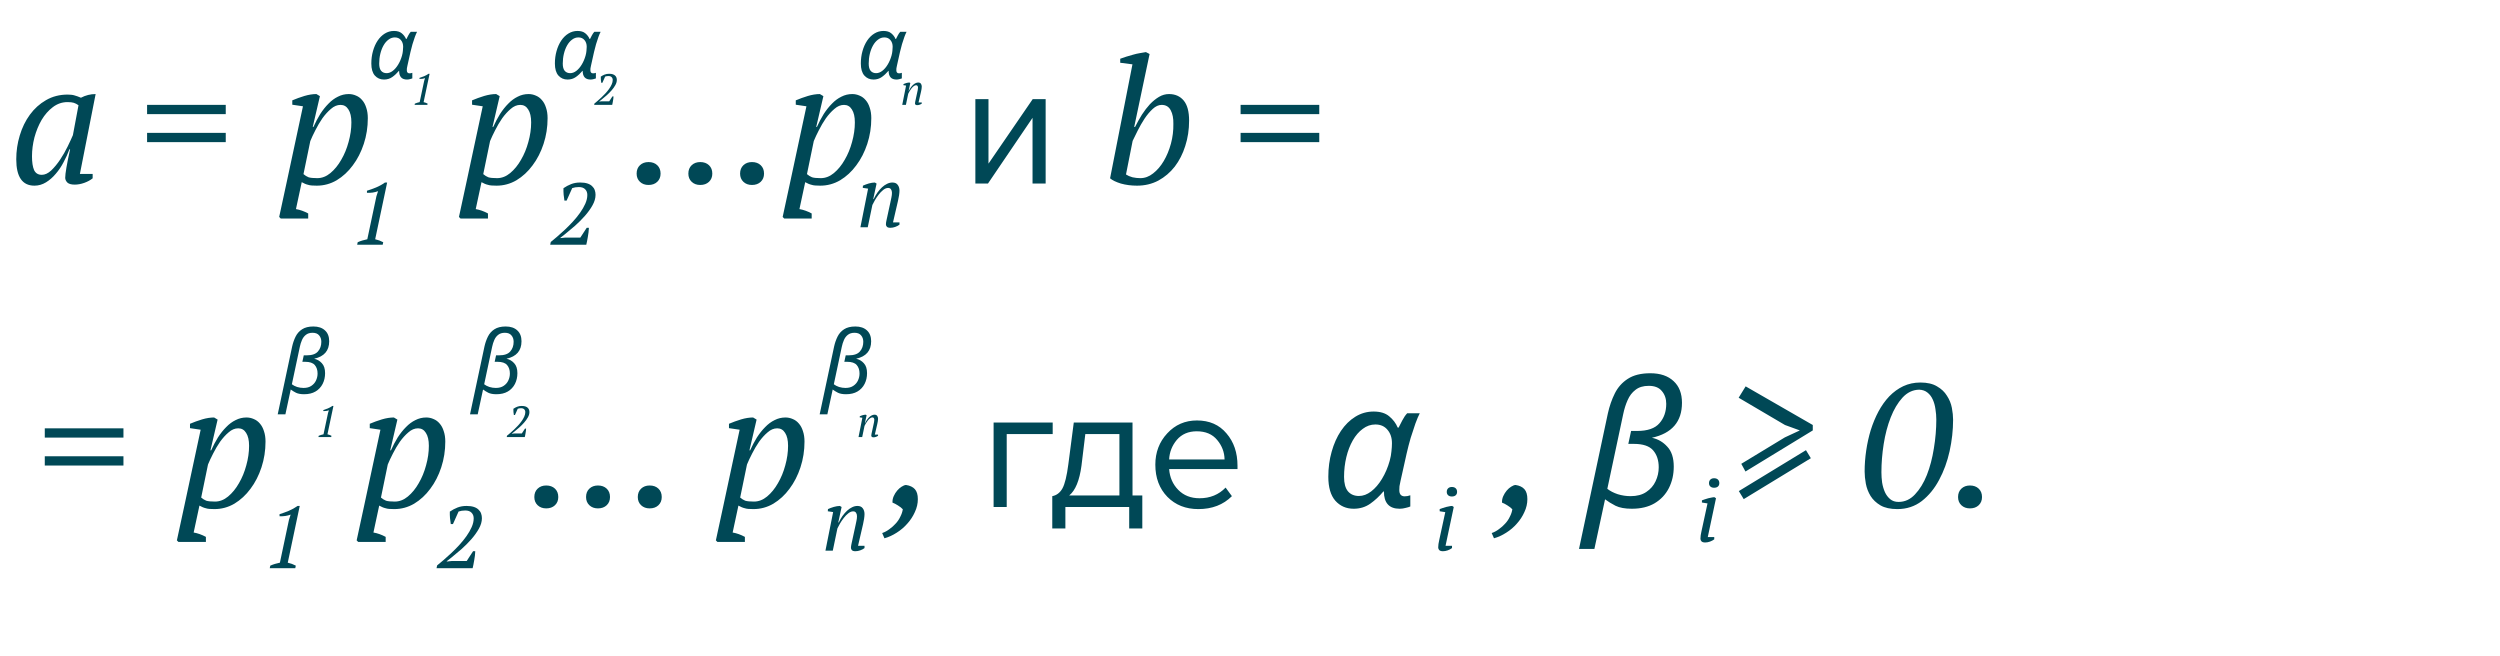 <?xml version="1.0" encoding="UTF-8"?> <svg xmlns="http://www.w3.org/2000/svg" width="286" height="75" viewBox="0 0 286 75" fill="none"> <path d="M43.78 28H40.86L40.92 27.71C41.1 27.63 41.28 27.563 41.46 27.51C41.647 27.457 41.833 27.41 42.02 27.37L43.06 22.46L43.25 21.87C43.057 21.943 42.85 21.997 42.63 22.03C42.41 22.057 42.193 22.067 41.98 22.06V21.82C42.307 21.72 42.65 21.597 43.01 21.45C43.37 21.303 43.713 21.113 44.04 20.88H44.29L42.92 27.37C43.247 27.443 43.553 27.557 43.84 27.71L43.78 28Z" fill="#004856"></path> <path d="M64.82 22.95H64.57C64.537 22.757 64.507 22.53 64.48 22.27C64.46 22.01 64.453 21.763 64.46 21.53C64.74 21.337 65.033 21.18 65.34 21.06C65.647 20.94 65.99 20.88 66.37 20.88C66.703 20.88 66.98 20.917 67.2 20.99C67.427 21.063 67.607 21.167 67.74 21.3C67.88 21.427 67.98 21.577 68.04 21.75C68.1 21.917 68.13 22.097 68.13 22.29C68.13 22.677 68.013 23.077 67.78 23.49C67.553 23.897 67.263 24.3 66.91 24.7C66.563 25.093 66.183 25.473 65.77 25.84C65.357 26.2 64.97 26.523 64.61 26.81L64.11 27.2V27.24L64.67 27.18H66.39L67.12 26.06H67.37C67.363 26.22 67.35 26.39 67.33 26.57C67.31 26.743 67.283 26.917 67.25 27.09C67.223 27.263 67.193 27.43 67.16 27.59C67.127 27.743 67.097 27.88 67.07 28H62.94L63.01 27.68C63.21 27.52 63.45 27.32 63.73 27.08C64.01 26.84 64.303 26.577 64.61 26.29C64.923 25.997 65.233 25.683 65.54 25.35C65.847 25.017 66.12 24.68 66.36 24.34C66.607 23.993 66.807 23.647 66.96 23.3C67.113 22.953 67.19 22.62 67.19 22.3C67.19 22.033 67.107 21.817 66.94 21.65C66.78 21.483 66.54 21.4 66.22 21.4C65.94 21.4 65.687 21.44 65.46 21.52L64.82 22.95Z" fill="#004856"></path> <path d="M43.93 9.1C43.503 9.1 43.153 8.947 42.88 8.64C42.613 8.333 42.48 7.877 42.48 7.27C42.48 6.763 42.543 6.287 42.67 5.84C42.797 5.387 42.973 4.99 43.2 4.65C43.433 4.303 43.707 4.033 44.02 3.84C44.34 3.64 44.69 3.54 45.07 3.54C45.45 3.54 45.747 3.63 45.96 3.81C46.18 3.99 46.343 4.207 46.45 4.46H46.5C46.553 4.347 46.623 4.21 46.71 4.05C46.797 3.883 46.89 3.747 46.99 3.64H47.71C47.637 3.78 47.553 3.977 47.46 4.23C47.373 4.477 47.283 4.75 47.19 5.05C47.103 5.35 47.027 5.647 46.96 5.94L46.61 7.51C46.583 7.617 46.563 7.717 46.55 7.81C46.543 7.897 46.54 7.97 46.54 8.03C46.54 8.27 46.643 8.39 46.85 8.39C46.957 8.39 47.063 8.37 47.17 8.33V8.97C47.117 8.997 47.03 9.023 46.91 9.05C46.79 9.083 46.673 9.1 46.56 9.1C45.96 9.1 45.66 8.77 45.66 8.11H45.63C45.403 8.383 45.153 8.617 44.88 8.81C44.607 9.003 44.29 9.1 43.93 9.1ZM44.23 8.37C44.47 8.37 44.703 8.283 44.93 8.11C45.163 7.93 45.37 7.69 45.55 7.39C45.737 7.083 45.883 6.74 45.99 6.36C46.043 6.167 46.077 5.987 46.09 5.82C46.11 5.647 46.12 5.49 46.12 5.35C46.12 5.037 46.033 4.78 45.86 4.58C45.693 4.38 45.463 4.28 45.17 4.28C44.91 4.28 44.67 4.363 44.45 4.53C44.23 4.69 44.04 4.91 43.88 5.19C43.72 5.47 43.597 5.79 43.51 6.15C43.423 6.51 43.38 6.887 43.38 7.28C43.38 7.647 43.453 7.92 43.6 8.1C43.753 8.28 43.963 8.37 44.23 8.37Z" fill="#004856"></path> <path d="M64.93 9.1C64.503 9.1 64.153 8.947 63.88 8.64C63.613 8.333 63.48 7.877 63.48 7.27C63.48 6.763 63.543 6.287 63.67 5.84C63.797 5.387 63.973 4.99 64.2 4.65C64.433 4.303 64.707 4.033 65.02 3.84C65.34 3.64 65.69 3.54 66.07 3.54C66.45 3.54 66.747 3.63 66.96 3.81C67.18 3.99 67.343 4.207 67.45 4.46H67.5C67.553 4.347 67.623 4.21 67.71 4.05C67.797 3.883 67.89 3.747 67.99 3.64H68.71C68.637 3.78 68.553 3.977 68.46 4.23C68.373 4.477 68.283 4.75 68.19 5.05C68.103 5.35 68.027 5.647 67.96 5.94L67.61 7.51C67.583 7.617 67.563 7.717 67.55 7.81C67.543 7.897 67.54 7.97 67.54 8.03C67.54 8.27 67.643 8.39 67.85 8.39C67.957 8.39 68.063 8.37 68.17 8.33V8.97C68.117 8.997 68.03 9.023 67.91 9.05C67.79 9.083 67.673 9.1 67.56 9.1C66.96 9.1 66.66 8.77 66.66 8.11H66.63C66.403 8.383 66.153 8.617 65.88 8.81C65.607 9.003 65.29 9.1 64.93 9.1ZM65.23 8.37C65.47 8.37 65.703 8.283 65.93 8.11C66.163 7.93 66.37 7.69 66.55 7.39C66.737 7.083 66.883 6.74 66.99 6.36C67.043 6.167 67.077 5.987 67.09 5.82C67.11 5.647 67.12 5.49 67.12 5.35C67.12 5.037 67.033 4.78 66.86 4.58C66.693 4.38 66.463 4.28 66.17 4.28C65.91 4.28 65.67 4.363 65.45 4.53C65.23 4.69 65.04 4.91 64.88 5.19C64.72 5.47 64.597 5.79 64.51 6.15C64.423 6.51 64.38 6.887 64.38 7.28C64.38 7.647 64.453 7.92 64.6 8.1C64.753 8.28 64.963 8.37 65.23 8.37Z" fill="#004856"></path> <path d="M99.93 9.1C99.503 9.1 99.153 8.947 98.88 8.64C98.613 8.333 98.48 7.877 98.48 7.27C98.48 6.763 98.543 6.287 98.67 5.84C98.797 5.387 98.973 4.99 99.2 4.65C99.433 4.303 99.707 4.033 100.02 3.84C100.34 3.64 100.69 3.54 101.07 3.54C101.45 3.54 101.747 3.63 101.96 3.81C102.18 3.99 102.343 4.207 102.45 4.46H102.5C102.553 4.347 102.623 4.21 102.71 4.05C102.797 3.883 102.89 3.747 102.99 3.64H103.71C103.637 3.78 103.553 3.977 103.46 4.23C103.373 4.477 103.283 4.75 103.19 5.05C103.103 5.35 103.027 5.647 102.96 5.94L102.61 7.51C102.583 7.617 102.563 7.717 102.55 7.81C102.543 7.897 102.54 7.97 102.54 8.03C102.54 8.27 102.643 8.39 102.85 8.39C102.957 8.39 103.063 8.37 103.17 8.33V8.97C103.117 8.997 103.03 9.023 102.91 9.05C102.79 9.083 102.673 9.1 102.56 9.1C101.96 9.1 101.66 8.77 101.66 8.11H101.63C101.403 8.383 101.153 8.617 100.88 8.81C100.607 9.003 100.29 9.1 99.93 9.1ZM100.23 8.37C100.47 8.37 100.703 8.283 100.93 8.11C101.163 7.93 101.37 7.69 101.55 7.39C101.737 7.083 101.883 6.74 101.99 6.36C102.043 6.167 102.077 5.987 102.09 5.82C102.11 5.647 102.12 5.49 102.12 5.35C102.12 5.037 102.033 4.78 101.86 4.58C101.693 4.38 101.463 4.28 101.17 4.28C100.91 4.28 100.67 4.363 100.45 4.53C100.23 4.69 100.04 4.91 99.88 5.19C99.72 5.47 99.597 5.79 99.51 6.15C99.423 6.51 99.38 6.887 99.38 7.28C99.38 7.647 99.453 7.92 99.6 8.1C99.753 8.28 99.963 8.37 100.23 8.37Z" fill="#004856"></path> <path d="M101.86 23.15C101.907 22.943 101.947 22.753 101.98 22.58C102.02 22.4 102.04 22.223 102.04 22.05C102.04 21.897 102.003 21.767 101.93 21.66C101.863 21.553 101.753 21.5 101.6 21.5C101.42 21.5 101.237 21.573 101.05 21.72C100.863 21.867 100.69 22.043 100.53 22.25C100.37 22.457 100.223 22.673 100.09 22.9C99.963 23.12 99.867 23.303 99.8 23.45L99.27 26H98.43L99.31 21.58L98.7 21.49L98.72 21.24C98.813 21.193 98.917 21.15 99.03 21.11C99.15 21.063 99.27 21.023 99.39 20.99C99.517 20.957 99.637 20.93 99.75 20.91C99.87 20.89 99.98 20.88 100.08 20.88L100.28 21L99.9 22.77H99.95C100.077 22.503 100.22 22.257 100.38 22.03C100.547 21.797 100.72 21.597 100.9 21.43C101.087 21.257 101.28 21.123 101.48 21.03C101.68 20.93 101.883 20.88 102.09 20.88C102.37 20.88 102.573 20.97 102.7 21.15C102.833 21.323 102.9 21.543 102.9 21.81C102.9 21.957 102.883 22.14 102.85 22.36C102.817 22.58 102.777 22.787 102.73 22.98L102.16 25.44H102.9V25.7C102.767 25.807 102.603 25.893 102.41 25.96C102.223 26.027 102.04 26.06 101.86 26.06C101.667 26.06 101.533 26.02 101.46 25.94C101.387 25.86 101.35 25.773 101.35 25.68C101.35 25.553 101.367 25.417 101.4 25.27C101.433 25.117 101.467 24.963 101.5 24.81L101.86 23.15Z" fill="#004856"></path> <path d="M48.89 12H47.43L47.46 11.855C47.55 11.815 47.64 11.782 47.73 11.755C47.823 11.728 47.917 11.705 48.01 11.685L48.53 9.23L48.625 8.935C48.528 8.972 48.425 8.998 48.315 9.015C48.205 9.028 48.097 9.033 47.99 9.03V8.91C48.153 8.86 48.325 8.798 48.505 8.725C48.685 8.652 48.857 8.557 49.02 8.44H49.145L48.46 11.685C48.623 11.722 48.777 11.778 48.92 11.855L48.89 12Z" fill="#004856"></path> <path d="M68.91 9.475H68.785C68.768 9.378 68.753 9.265 68.74 9.135C68.73 9.005 68.727 8.882 68.73 8.765C68.87 8.668 69.017 8.59 69.17 8.53C69.323 8.47 69.495 8.44 69.685 8.44C69.852 8.44 69.99 8.458 70.1 8.495C70.213 8.532 70.303 8.583 70.37 8.65C70.44 8.713 70.49 8.788 70.52 8.875C70.55 8.958 70.565 9.048 70.565 9.145C70.565 9.338 70.507 9.538 70.39 9.745C70.277 9.948 70.132 10.15 69.955 10.35C69.782 10.547 69.592 10.737 69.385 10.92C69.178 11.1 68.985 11.262 68.805 11.405L68.555 11.6V11.62L68.835 11.59H69.695L70.06 11.03H70.185C70.182 11.11 70.175 11.195 70.165 11.285C70.155 11.372 70.142 11.458 70.125 11.545C70.112 11.632 70.097 11.715 70.08 11.795C70.063 11.872 70.048 11.94 70.035 12H67.97L68.005 11.84C68.105 11.76 68.225 11.66 68.365 11.54C68.505 11.42 68.652 11.288 68.805 11.145C68.962 10.998 69.117 10.842 69.27 10.675C69.423 10.508 69.56 10.34 69.68 10.17C69.803 9.997 69.903 9.823 69.98 9.65C70.057 9.477 70.095 9.31 70.095 9.15C70.095 9.017 70.053 8.908 69.97 8.825C69.89 8.742 69.77 8.7 69.61 8.7C69.47 8.7 69.343 8.72 69.23 8.76L68.91 9.475Z" fill="#004856"></path> <path d="M104.93 10.575C104.953 10.472 104.973 10.377 104.99 10.29C105.01 10.2 105.02 10.112 105.02 10.025C105.02 9.948 105.002 9.883 104.965 9.83C104.932 9.777 104.877 9.75 104.8 9.75C104.71 9.75 104.618 9.787 104.525 9.86C104.432 9.933 104.345 10.022 104.265 10.125C104.185 10.228 104.112 10.337 104.045 10.45C103.982 10.56 103.933 10.652 103.9 10.725L103.635 12H103.215L103.655 9.79L103.35 9.745L103.36 9.62C103.407 9.597 103.458 9.575 103.515 9.555C103.575 9.532 103.635 9.512 103.695 9.495C103.758 9.478 103.818 9.465 103.875 9.455C103.935 9.445 103.99 9.44 104.04 9.44L104.14 9.5L103.95 10.385H103.975C104.038 10.252 104.11 10.128 104.19 10.015C104.273 9.898 104.36 9.798 104.45 9.715C104.543 9.628 104.64 9.562 104.74 9.515C104.84 9.465 104.942 9.44 105.045 9.44C105.185 9.44 105.287 9.485 105.35 9.575C105.417 9.662 105.45 9.772 105.45 9.905C105.45 9.978 105.442 10.07 105.425 10.18C105.408 10.29 105.388 10.393 105.365 10.49L105.08 11.72H105.45V11.85C105.383 11.903 105.302 11.947 105.205 11.98C105.112 12.013 105.02 12.03 104.93 12.03C104.833 12.03 104.767 12.01 104.73 11.97C104.693 11.93 104.675 11.887 104.675 11.84C104.675 11.777 104.683 11.708 104.7 11.635C104.717 11.558 104.733 11.482 104.75 11.405L104.93 10.575Z" fill="#004856"></path> <path d="M4.78 20C5.14 20 5.5 19.833 5.86 19.5C6.22 19.153 6.56 18.74 6.88 18.26C7.2 17.78 7.487 17.28 7.74 16.76C7.993 16.24 8.193 15.807 8.34 15.46L8.98 12.04C8.793 11.907 8.613 11.813 8.44 11.76C8.267 11.707 8.027 11.68 7.72 11.68C7.107 11.68 6.547 11.873 6.04 12.26C5.547 12.633 5.12 13.12 4.76 13.72C4.413 14.32 4.14 14.987 3.94 15.72C3.753 16.453 3.66 17.173 3.66 17.88C3.66 18.56 3.74 19.087 3.9 19.46C4.073 19.82 4.367 20 4.78 20ZM7.94 17.08C7.767 17.56 7.547 18.047 7.28 18.54C7.027 19.033 6.727 19.48 6.38 19.88C6.047 20.28 5.673 20.607 5.26 20.86C4.847 21.113 4.407 21.24 3.94 21.24C2.553 21.24 1.86 20.233 1.86 18.22C1.86 17.287 1.993 16.38 2.26 15.5C2.527 14.607 2.913 13.813 3.42 13.12C3.927 12.427 4.54 11.873 5.26 11.46C5.993 11.033 6.82 10.82 7.74 10.82C8.073 10.82 8.34 10.853 8.54 10.92C8.74 10.973 8.98 11.06 9.26 11.18C9.793 10.9 10.353 10.76 10.94 10.76L9.14 19.9H10.6V20.4C10.333 20.613 10.013 20.787 9.64 20.92C9.267 21.053 8.9 21.12 8.54 21.12C8.153 21.12 7.873 21.04 7.7 20.88C7.54 20.707 7.46 20.527 7.46 20.34C7.46 20.1 7.507 19.707 7.6 19.16C7.693 18.613 7.833 17.92 8.02 17.08H7.94ZM16.826 12H25.826V13.06H16.826V12ZM16.826 15.2H25.826V16.26H16.826V15.2ZM33.858 23.92C34.325 24 34.791 24.167 35.258 24.42V25H32.118L31.938 24.82L32.798 20.84L34.658 12.16L33.438 11.98V11.48C33.878 11.293 34.338 11.127 34.818 10.98C35.311 10.833 35.771 10.76 36.198 10.76L36.598 11L35.778 14.52H35.858C36.098 13.987 36.358 13.493 36.638 13.04C36.931 12.587 37.245 12.193 37.578 11.86C37.911 11.513 38.271 11.247 38.658 11.06C39.045 10.86 39.458 10.76 39.898 10.76C40.191 10.76 40.471 10.82 40.738 10.94C41.005 11.047 41.238 11.22 41.438 11.46C41.638 11.687 41.791 11.973 41.898 12.32C42.018 12.667 42.078 13.067 42.078 13.52C42.078 14.547 41.925 15.527 41.618 16.46C41.311 17.393 40.891 18.213 40.358 18.92C39.838 19.627 39.225 20.193 38.518 20.62C37.811 21.033 37.051 21.24 36.238 21.24C36.011 21.24 35.818 21.233 35.658 21.22C35.498 21.207 35.358 21.18 35.238 21.14C35.118 21.113 34.998 21.073 34.878 21.02C34.771 20.967 34.651 20.907 34.518 20.84L33.858 23.92ZM38.958 12C38.571 12 38.205 12.153 37.858 12.46C37.511 12.753 37.185 13.113 36.878 13.54C36.585 13.967 36.318 14.42 36.078 14.9C35.838 15.367 35.645 15.78 35.498 16.14L34.718 19.92C34.905 20.08 35.098 20.2 35.298 20.28C35.511 20.347 35.845 20.38 36.298 20.38C36.831 20.38 37.331 20.187 37.798 19.8C38.278 19.4 38.691 18.893 39.038 18.28C39.398 17.667 39.678 16.987 39.878 16.24C40.091 15.48 40.198 14.733 40.198 14C40.198 13.36 40.085 12.867 39.858 12.52C39.645 12.173 39.345 12 38.958 12ZM54.424 23.92C54.891 24 55.358 24.167 55.824 24.42V25H52.684L52.504 24.82L53.364 20.84L55.224 12.16L54.004 11.98V11.48C54.444 11.293 54.904 11.127 55.384 10.98C55.878 10.833 56.338 10.76 56.764 10.76L57.164 11L56.344 14.52H56.424C56.664 13.987 56.924 13.493 57.204 13.04C57.498 12.587 57.811 12.193 58.144 11.86C58.478 11.513 58.838 11.247 59.224 11.06C59.611 10.86 60.024 10.76 60.464 10.76C60.758 10.76 61.038 10.82 61.304 10.94C61.571 11.047 61.804 11.22 62.004 11.46C62.204 11.687 62.358 11.973 62.464 12.32C62.584 12.667 62.644 13.067 62.644 13.52C62.644 14.547 62.491 15.527 62.184 16.46C61.878 17.393 61.458 18.213 60.924 18.92C60.404 19.627 59.791 20.193 59.084 20.62C58.378 21.033 57.618 21.24 56.804 21.24C56.578 21.24 56.384 21.233 56.224 21.22C56.064 21.207 55.924 21.18 55.804 21.14C55.684 21.113 55.564 21.073 55.444 21.02C55.338 20.967 55.218 20.907 55.084 20.84L54.424 23.92ZM59.524 12C59.138 12 58.771 12.153 58.424 12.46C58.078 12.753 57.751 13.113 57.444 13.54C57.151 13.967 56.884 14.42 56.644 14.9C56.404 15.367 56.211 15.78 56.064 16.14L55.284 19.92C55.471 20.08 55.664 20.2 55.864 20.28C56.078 20.347 56.411 20.38 56.864 20.38C57.398 20.38 57.898 20.187 58.364 19.8C58.844 19.4 59.258 18.893 59.604 18.28C59.964 17.667 60.244 16.987 60.444 16.24C60.658 15.48 60.764 14.733 60.764 14C60.764 13.36 60.651 12.867 60.424 12.52C60.211 12.173 59.911 12 59.524 12ZM72.83 19.86C72.83 19.46 72.957 19.14 73.21 18.9C73.463 18.66 73.79 18.54 74.19 18.54C74.603 18.54 74.937 18.66 75.19 18.9C75.443 19.14 75.57 19.46 75.57 19.86C75.57 20.247 75.443 20.56 75.19 20.8C74.937 21.04 74.603 21.16 74.19 21.16C73.79 21.16 73.463 21.04 73.21 20.8C72.957 20.56 72.83 20.247 72.83 19.86ZM78.748 19.86C78.748 19.46 78.875 19.14 79.128 18.9C79.381 18.66 79.708 18.54 80.108 18.54C80.521 18.54 80.855 18.66 81.108 18.9C81.361 19.14 81.488 19.46 81.488 19.86C81.488 20.247 81.361 20.56 81.108 20.8C80.855 21.04 80.521 21.16 80.108 21.16C79.708 21.16 79.381 21.04 79.128 20.8C78.875 20.56 78.748 20.247 78.748 19.86ZM84.666 19.86C84.666 19.46 84.793 19.14 85.046 18.9C85.299 18.66 85.626 18.54 86.026 18.54C86.439 18.54 86.773 18.66 87.026 18.9C87.279 19.14 87.406 19.46 87.406 19.86C87.406 20.247 87.279 20.56 87.026 20.8C86.773 21.04 86.439 21.16 86.026 21.16C85.626 21.16 85.299 21.04 85.046 20.8C84.793 20.56 84.666 20.247 84.666 19.86ZM91.456 23.92C91.922 24 92.389 24.167 92.856 24.42V25H89.716L89.536 24.82L90.396 20.84L92.256 12.16L91.036 11.98V11.48C91.476 11.293 91.936 11.127 92.416 10.98C92.909 10.833 93.369 10.76 93.796 10.76L94.196 11L93.376 14.52H93.456C93.696 13.987 93.956 13.493 94.236 13.04C94.529 12.587 94.842 12.193 95.176 11.86C95.509 11.513 95.869 11.247 96.256 11.06C96.642 10.86 97.056 10.76 97.496 10.76C97.789 10.76 98.069 10.82 98.336 10.94C98.602 11.047 98.836 11.22 99.036 11.46C99.236 11.687 99.389 11.973 99.496 12.32C99.616 12.667 99.676 13.067 99.676 13.52C99.676 14.547 99.522 15.527 99.216 16.46C98.909 17.393 98.489 18.213 97.956 18.92C97.436 19.627 96.822 20.193 96.116 20.62C95.409 21.033 94.649 21.24 93.836 21.24C93.609 21.24 93.416 21.233 93.256 21.22C93.096 21.207 92.956 21.18 92.836 21.14C92.716 21.113 92.596 21.073 92.476 21.02C92.369 20.967 92.249 20.907 92.116 20.84L91.456 23.92ZM96.556 12C96.169 12 95.802 12.153 95.456 12.46C95.109 12.753 94.782 13.113 94.476 13.54C94.182 13.967 93.916 14.42 93.676 14.9C93.436 15.367 93.242 15.78 93.096 16.14L92.316 19.92C92.502 20.08 92.696 20.2 92.896 20.28C93.109 20.347 93.442 20.38 93.896 20.38C94.429 20.38 94.929 20.187 95.396 19.8C95.876 19.4 96.289 18.893 96.636 18.28C96.996 17.667 97.276 16.987 97.476 16.24C97.689 15.48 97.796 14.733 97.796 14C97.796 13.36 97.682 12.867 97.456 12.52C97.242 12.173 96.942 12 96.556 12ZM113.022 21H111.582V11.34H113.082V18.72L118.142 11.34H119.622V21H118.122V13.48L113.022 21ZM129.553 7.36L128.153 7.18V6.72C128.367 6.64 128.6 6.56 128.853 6.48C129.107 6.4 129.36 6.327 129.613 6.26C129.88 6.18 130.14 6.12 130.393 6.08C130.647 6.027 130.88 5.987 131.093 5.96L131.513 6.18L129.753 14.52H129.853C130.093 14.04 130.353 13.573 130.633 13.12C130.927 12.667 131.233 12.267 131.553 11.92C131.887 11.573 132.233 11.293 132.593 11.08C132.953 10.867 133.333 10.76 133.733 10.76C134.44 10.76 135 11.007 135.413 11.5C135.827 11.993 136.033 12.76 136.033 13.8C136.033 14.827 135.887 15.793 135.593 16.7C135.313 17.593 134.913 18.38 134.393 19.06C133.873 19.727 133.247 20.26 132.513 20.66C131.78 21.047 130.967 21.24 130.073 21.24C129.42 21.24 128.807 21.16 128.233 21C127.673 20.827 127.26 20.627 126.993 20.4L129.553 7.36ZM132.893 12C132.547 12 132.207 12.153 131.873 12.46C131.54 12.767 131.227 13.14 130.933 13.58C130.653 14.007 130.393 14.46 130.153 14.94C129.927 15.407 129.733 15.8 129.573 16.12L128.813 19.96C129.013 20.093 129.26 20.2 129.553 20.28C129.86 20.347 130.16 20.38 130.453 20.38C130.973 20.38 131.46 20.2 131.913 19.84C132.38 19.48 132.787 19.007 133.133 18.42C133.48 17.833 133.753 17.173 133.953 16.44C134.153 15.693 134.247 14.94 134.233 14.18C134.247 13.54 134.147 13.02 133.933 12.62C133.72 12.207 133.373 12 132.893 12ZM141.924 12H150.924V13.06H141.924V12ZM141.924 15.2H150.924V16.26H141.924V15.2Z" fill="#004856"></path> <path d="M164.7 58.49V58.24C164.8 58.2 164.913 58.16 165.04 58.12C165.167 58.073 165.297 58.033 165.43 58C165.563 57.967 165.69 57.94 165.81 57.92C165.93 57.893 166.037 57.88 166.13 57.88L166.31 58L165.37 62.44H166.11V62.7C165.97 62.807 165.807 62.893 165.62 62.96C165.433 63.027 165.25 63.06 165.07 63.06C164.877 63.06 164.737 63.017 164.65 62.93C164.57 62.843 164.53 62.743 164.53 62.63C164.53 62.497 164.54 62.367 164.56 62.24C164.58 62.113 164.607 61.973 164.64 61.82L165.34 58.59L164.7 58.49ZM165.51 56.27C165.51 56.097 165.563 55.96 165.67 55.86C165.777 55.76 165.917 55.71 166.09 55.71C166.277 55.71 166.423 55.76 166.53 55.86C166.637 55.96 166.69 56.097 166.69 56.27C166.69 56.437 166.637 56.567 166.53 56.66C166.423 56.753 166.277 56.8 166.09 56.8C165.917 56.8 165.777 56.753 165.67 56.66C165.563 56.567 165.51 56.437 165.51 56.27Z" fill="#004856"></path> <path d="M194.7 57.49V57.24C194.8 57.2 194.913 57.16 195.04 57.12C195.167 57.073 195.297 57.033 195.43 57C195.563 56.967 195.69 56.94 195.81 56.92C195.93 56.893 196.037 56.88 196.13 56.88L196.31 57L195.37 61.44H196.11V61.7C195.97 61.807 195.807 61.893 195.62 61.96C195.433 62.027 195.25 62.06 195.07 62.06C194.877 62.06 194.737 62.017 194.65 61.93C194.57 61.843 194.53 61.743 194.53 61.63C194.53 61.497 194.54 61.367 194.56 61.24C194.58 61.113 194.607 60.973 194.64 60.82L195.34 57.59L194.7 57.49ZM195.51 55.27C195.51 55.097 195.563 54.96 195.67 54.86C195.777 54.76 195.917 54.71 196.09 54.71C196.277 54.71 196.423 54.76 196.53 54.86C196.637 54.96 196.69 55.097 196.69 55.27C196.69 55.437 196.637 55.567 196.53 55.66C196.423 55.753 196.277 55.8 196.09 55.8C195.917 55.8 195.777 55.753 195.67 55.66C195.563 55.567 195.51 55.437 195.51 55.27Z" fill="#004856"></path> <path d="M51.82 59.95H51.57C51.537 59.757 51.507 59.53 51.48 59.27C51.46 59.01 51.453 58.763 51.46 58.53C51.74 58.337 52.033 58.18 52.34 58.06C52.647 57.94 52.99 57.88 53.37 57.88C53.703 57.88 53.98 57.917 54.2 57.99C54.427 58.063 54.607 58.167 54.74 58.3C54.88 58.427 54.98 58.577 55.04 58.75C55.1 58.917 55.13 59.097 55.13 59.29C55.13 59.677 55.013 60.077 54.78 60.49C54.553 60.897 54.263 61.3 53.91 61.7C53.563 62.093 53.183 62.473 52.77 62.84C52.357 63.2 51.97 63.523 51.61 63.81L51.11 64.2V64.24L51.67 64.18H53.39L54.12 63.06H54.37C54.363 63.22 54.35 63.39 54.33 63.57C54.31 63.743 54.283 63.917 54.25 64.09C54.223 64.263 54.193 64.43 54.16 64.59C54.127 64.743 54.097 64.88 54.07 65H49.94L50.01 64.68C50.21 64.52 50.45 64.32 50.73 64.08C51.01 63.84 51.303 63.577 51.61 63.29C51.923 62.997 52.233 62.683 52.54 62.35C52.847 62.017 53.12 61.68 53.36 61.34C53.607 60.993 53.807 60.647 53.96 60.3C54.113 59.953 54.19 59.62 54.19 59.3C54.19 59.033 54.107 58.817 53.94 58.65C53.78 58.483 53.54 58.4 53.22 58.4C52.94 58.4 52.687 58.44 52.46 58.52L51.82 59.95Z" fill="#004856"></path> <path d="M97.86 60.15C97.907 59.943 97.947 59.753 97.98 59.58C98.02 59.4 98.04 59.223 98.04 59.05C98.04 58.897 98.003 58.767 97.93 58.66C97.863 58.553 97.753 58.5 97.6 58.5C97.42 58.5 97.237 58.573 97.05 58.72C96.863 58.867 96.69 59.043 96.53 59.25C96.37 59.457 96.223 59.673 96.09 59.9C95.963 60.12 95.867 60.303 95.8 60.45L95.27 63H94.43L95.31 58.58L94.7 58.49L94.72 58.24C94.813 58.193 94.917 58.15 95.03 58.11C95.15 58.063 95.27 58.023 95.39 57.99C95.517 57.957 95.637 57.93 95.75 57.91C95.87 57.89 95.98 57.88 96.08 57.88L96.28 58L95.9 59.77H95.95C96.077 59.503 96.22 59.257 96.38 59.03C96.547 58.797 96.72 58.597 96.9 58.43C97.087 58.257 97.28 58.123 97.48 58.03C97.68 57.93 97.883 57.88 98.09 57.88C98.37 57.88 98.573 57.97 98.7 58.15C98.833 58.323 98.9 58.543 98.9 58.81C98.9 58.957 98.883 59.14 98.85 59.36C98.817 59.58 98.777 59.787 98.73 59.98L98.16 62.44H98.9V62.7C98.767 62.807 98.603 62.893 98.41 62.96C98.223 63.027 98.04 63.06 97.86 63.06C97.667 63.06 97.533 63.02 97.46 62.94C97.387 62.86 97.35 62.773 97.35 62.68C97.35 62.553 97.367 62.417 97.4 62.27C97.433 62.117 97.467 61.963 97.5 61.81L97.86 60.15Z" fill="#004856"></path> <path d="M33.78 65H30.86L30.92 64.71C31.1 64.63 31.28 64.563 31.46 64.51C31.647 64.457 31.833 64.41 32.02 64.37L33.06 59.46L33.25 58.87C33.057 58.943 32.85 58.997 32.63 59.03C32.41 59.057 32.193 59.067 31.98 59.06V58.82C32.307 58.72 32.65 58.597 33.01 58.45C33.37 58.303 33.713 58.113 34.04 57.88H34.29L32.92 64.37C33.247 64.443 33.553 64.557 33.84 64.71L33.78 65Z" fill="#004856"></path> <path d="M37.89 50H36.43L36.46 49.855C36.55 49.815 36.64 49.782 36.73 49.755C36.823 49.728 36.917 49.705 37.01 49.685L37.53 47.23L37.625 46.935C37.528 46.972 37.425 46.998 37.315 47.015C37.205 47.028 37.097 47.033 36.99 47.03V46.91C37.153 46.86 37.325 46.798 37.505 46.725C37.685 46.652 37.857 46.557 38.02 46.44H38.145L37.46 49.685C37.623 49.722 37.777 49.778 37.92 49.855L37.89 50Z" fill="#004856"></path> <path d="M58.91 47.475H58.785C58.768 47.378 58.753 47.265 58.74 47.135C58.73 47.005 58.727 46.882 58.73 46.765C58.87 46.668 59.017 46.59 59.17 46.53C59.323 46.47 59.495 46.44 59.685 46.44C59.852 46.44 59.99 46.458 60.1 46.495C60.213 46.532 60.303 46.583 60.37 46.65C60.44 46.713 60.49 46.788 60.52 46.875C60.55 46.958 60.565 47.048 60.565 47.145C60.565 47.338 60.507 47.538 60.39 47.745C60.277 47.948 60.132 48.15 59.955 48.35C59.782 48.547 59.592 48.737 59.385 48.92C59.178 49.1 58.985 49.262 58.805 49.405L58.555 49.6V49.62L58.835 49.59H59.695L60.06 49.03H60.185C60.182 49.11 60.175 49.195 60.165 49.285C60.155 49.372 60.142 49.458 60.125 49.545C60.112 49.632 60.097 49.715 60.08 49.795C60.063 49.872 60.048 49.94 60.035 50H57.97L58.005 49.84C58.105 49.76 58.225 49.66 58.365 49.54C58.505 49.42 58.652 49.288 58.805 49.145C58.962 48.998 59.117 48.842 59.27 48.675C59.423 48.508 59.56 48.34 59.68 48.17C59.803 47.997 59.903 47.823 59.98 47.65C60.057 47.477 60.095 47.31 60.095 47.15C60.095 47.017 60.053 46.908 59.97 46.825C59.89 46.742 59.77 46.7 59.61 46.7C59.47 46.7 59.343 46.72 59.23 46.76L58.91 47.475Z" fill="#004856"></path> <path d="M33.42 39.65C33.513 39.23 33.647 38.847 33.82 38.5C33.993 38.153 34.24 37.877 34.56 37.67C34.887 37.457 35.317 37.35 35.85 37.35C36.417 37.35 36.86 37.5 37.18 37.8C37.5 38.093 37.66 38.507 37.66 39.04C37.66 40.12 37.087 40.787 35.94 41.04C36.287 41.113 36.58 41.283 36.82 41.55C37.067 41.81 37.19 42.19 37.19 42.69C37.19 43.143 37.097 43.553 36.91 43.92C36.723 44.287 36.45 44.577 36.09 44.79C35.737 44.997 35.303 45.1 34.79 45.1C34.403 45.1 34.093 45.043 33.86 44.93C33.627 44.81 33.427 44.687 33.26 44.56L32.65 47.4H31.77L33.42 39.65ZM34.72 44.38C35.087 44.38 35.387 44.3 35.62 44.14C35.86 43.98 36.037 43.777 36.15 43.53C36.27 43.277 36.33 43.01 36.33 42.73C36.33 42.33 36.223 42.007 36.01 41.76C35.797 41.513 35.43 41.39 34.91 41.39H34.59L34.75 40.65H35.1C35.693 40.65 36.117 40.503 36.37 40.21C36.63 39.917 36.76 39.547 36.76 39.1C36.76 38.807 36.677 38.563 36.51 38.37C36.35 38.17 36.1 38.07 35.76 38.07C35.447 38.07 35.193 38.147 35 38.3C34.807 38.447 34.657 38.643 34.55 38.89C34.443 39.13 34.36 39.393 34.3 39.68L33.39 43.96C33.55 44.087 33.75 44.19 33.99 44.27C34.23 44.343 34.473 44.38 34.72 44.38Z" fill="#004856"></path> <path d="M154.86 58.2C154.007 58.2 153.307 57.893 152.76 57.28C152.227 56.667 151.96 55.753 151.96 54.54C151.96 53.527 152.087 52.573 152.34 51.68C152.593 50.773 152.947 49.98 153.4 49.3C153.867 48.607 154.413 48.067 155.04 47.68C155.68 47.28 156.38 47.08 157.14 47.08C157.9 47.08 158.493 47.26 158.92 47.62C159.36 47.98 159.687 48.413 159.9 48.92H160C160.107 48.693 160.247 48.42 160.42 48.1C160.593 47.767 160.78 47.493 160.98 47.28H162.42C162.273 47.56 162.107 47.953 161.92 48.46C161.747 48.953 161.567 49.5 161.38 50.1C161.207 50.7 161.053 51.293 160.92 51.88L160.22 55.02C160.167 55.233 160.127 55.433 160.1 55.62C160.087 55.793 160.08 55.94 160.08 56.06C160.08 56.54 160.287 56.78 160.7 56.78C160.913 56.78 161.127 56.74 161.34 56.66V57.94C161.233 57.993 161.06 58.047 160.82 58.1C160.58 58.167 160.347 58.2 160.12 58.2C158.92 58.2 158.32 57.54 158.32 56.22H158.26C157.807 56.767 157.307 57.233 156.76 57.62C156.213 58.007 155.58 58.2 154.86 58.2ZM155.46 56.74C155.94 56.74 156.407 56.567 156.86 56.22C157.327 55.86 157.74 55.38 158.1 54.78C158.473 54.167 158.767 53.48 158.98 52.72C159.087 52.333 159.153 51.973 159.18 51.64C159.22 51.293 159.24 50.98 159.24 50.7C159.24 50.073 159.067 49.56 158.72 49.16C158.387 48.76 157.927 48.56 157.34 48.56C156.82 48.56 156.34 48.727 155.9 49.06C155.46 49.38 155.08 49.82 154.76 50.38C154.44 50.94 154.193 51.58 154.02 52.3C153.847 53.02 153.76 53.773 153.76 54.56C153.76 55.293 153.907 55.84 154.2 56.2C154.507 56.56 154.927 56.74 155.46 56.74ZM170.651 60.98C170.931 60.887 171.204 60.74 171.471 60.54C171.738 60.353 171.978 60.14 172.191 59.9C172.418 59.66 172.598 59.393 172.731 59.1C172.878 58.82 172.971 58.54 173.011 58.26C172.878 58.113 172.691 57.967 172.451 57.82C172.224 57.673 172.018 57.567 171.831 57.5C171.818 57.247 171.864 57 171.971 56.76C172.078 56.52 172.211 56.307 172.371 56.12C172.531 55.933 172.698 55.787 172.871 55.68C173.058 55.56 173.224 55.493 173.371 55.48C173.824 55.547 174.164 55.707 174.391 55.96C174.618 56.213 174.731 56.593 174.731 57.1C174.731 57.607 174.618 58.1 174.391 58.58C174.178 59.06 173.891 59.5 173.531 59.9C173.184 60.3 172.778 60.647 172.311 60.94C171.858 61.233 171.391 61.447 170.911 61.58L170.651 60.98ZM183.938 47.3C184.124 46.46 184.391 45.693 184.738 45C185.084 44.307 185.578 43.753 186.218 43.34C186.871 42.913 187.731 42.7 188.798 42.7C189.931 42.7 190.818 43 191.458 43.6C192.098 44.187 192.418 45.013 192.418 46.08C192.418 48.24 191.271 49.573 188.978 50.08C189.671 50.227 190.258 50.567 190.738 51.1C191.231 51.62 191.478 52.38 191.478 53.38C191.478 54.287 191.291 55.107 190.918 55.84C190.544 56.573 189.998 57.153 189.278 57.58C188.571 57.993 187.704 58.2 186.678 58.2C185.904 58.2 185.284 58.087 184.818 57.86C184.351 57.62 183.951 57.373 183.618 57.12L182.398 62.8H180.638L183.938 47.3ZM186.538 56.76C187.271 56.76 187.871 56.6 188.338 56.28C188.818 55.96 189.171 55.553 189.398 55.06C189.638 54.553 189.758 54.02 189.758 53.46C189.758 52.66 189.544 52.013 189.118 51.52C188.691 51.027 187.958 50.78 186.918 50.78H186.278L186.598 49.3H187.298C188.484 49.3 189.331 49.007 189.838 48.42C190.358 47.833 190.618 47.093 190.618 46.2C190.618 45.613 190.451 45.127 190.118 44.74C189.798 44.34 189.298 44.14 188.618 44.14C187.991 44.14 187.484 44.293 187.098 44.6C186.711 44.893 186.411 45.287 186.198 45.78C185.984 46.26 185.818 46.787 185.698 47.36L183.878 55.92C184.198 56.173 184.598 56.38 185.078 56.54C185.558 56.687 186.044 56.76 186.538 56.76ZM207.382 48.62V49.24L199.682 53.94L199.202 53.06L204.182 50.04L205.902 49.24L204.202 48.62L198.902 45.5L199.702 44.2L207.382 48.62ZM198.922 56.18L206.602 51.5L207.162 52.42L199.482 57.1L198.922 56.18ZM213.314 53.94C213.314 53.153 213.374 52.353 213.494 51.54C213.614 50.727 213.787 49.947 214.014 49.2C214.254 48.44 214.547 47.733 214.894 47.08C215.254 46.413 215.667 45.833 216.134 45.34C216.614 44.847 217.147 44.46 217.734 44.18C218.334 43.9 218.987 43.76 219.694 43.76C220.48 43.76 221.114 43.907 221.594 44.2C222.087 44.48 222.467 44.84 222.734 45.28C223.014 45.707 223.2 46.167 223.294 46.66C223.387 47.153 223.434 47.607 223.434 48.02C223.434 49.207 223.3 50.407 223.034 51.62C222.767 52.82 222.367 53.913 221.834 54.9C221.314 55.887 220.654 56.693 219.854 57.32C219.054 57.933 218.12 58.24 217.054 58.24C216.267 58.24 215.627 58.1 215.134 57.82C214.64 57.527 214.26 57.167 213.994 56.74C213.727 56.3 213.547 55.833 213.454 55.34C213.36 54.833 213.314 54.367 213.314 53.94ZM215.234 54.02C215.234 54.407 215.26 54.8 215.314 55.2C215.38 55.6 215.487 55.967 215.634 56.3C215.78 56.62 215.98 56.887 216.234 57.1C216.487 57.313 216.807 57.42 217.194 57.42C217.914 57.42 218.54 57.133 219.074 56.56C219.62 55.987 220.074 55.247 220.434 54.34C220.794 53.42 221.06 52.407 221.234 51.3C221.42 50.18 221.514 49.08 221.514 48C221.514 47.6 221.48 47.2 221.414 46.8C221.36 46.4 221.26 46.04 221.114 45.72C220.967 45.387 220.767 45.12 220.514 44.92C220.26 44.707 219.94 44.593 219.554 44.58C218.82 44.593 218.18 44.9 217.634 45.5C217.1 46.087 216.654 46.84 216.294 47.76C215.934 48.68 215.667 49.693 215.494 50.8C215.32 51.907 215.234 52.98 215.234 54.02ZM224.002 56.86C224.002 56.46 224.129 56.14 224.382 55.9C224.635 55.66 224.962 55.54 225.362 55.54C225.775 55.54 226.109 55.66 226.362 55.9C226.615 56.14 226.742 56.46 226.742 56.86C226.742 57.247 226.615 57.56 226.362 57.8C226.109 58.04 225.775 58.16 225.362 58.16C224.962 58.16 224.635 58.04 224.382 57.8C224.129 57.56 224.002 57.247 224.002 56.86Z" fill="#004856"></path> <path d="M55.42 39.65C55.513 39.23 55.647 38.847 55.82 38.5C55.993 38.153 56.24 37.877 56.56 37.67C56.887 37.457 57.317 37.35 57.85 37.35C58.417 37.35 58.86 37.5 59.18 37.8C59.5 38.093 59.66 38.507 59.66 39.04C59.66 40.12 59.087 40.787 57.94 41.04C58.287 41.113 58.58 41.283 58.82 41.55C59.067 41.81 59.19 42.19 59.19 42.69C59.19 43.143 59.097 43.553 58.91 43.92C58.723 44.287 58.45 44.577 58.09 44.79C57.737 44.997 57.303 45.1 56.79 45.1C56.403 45.1 56.093 45.043 55.86 44.93C55.627 44.81 55.427 44.687 55.26 44.56L54.65 47.4H53.77L55.42 39.65ZM56.72 44.38C57.087 44.38 57.387 44.3 57.62 44.14C57.86 43.98 58.037 43.777 58.15 43.53C58.27 43.277 58.33 43.01 58.33 42.73C58.33 42.33 58.223 42.007 58.01 41.76C57.797 41.513 57.43 41.39 56.91 41.39H56.59L56.75 40.65H57.1C57.693 40.65 58.117 40.503 58.37 40.21C58.63 39.917 58.76 39.547 58.76 39.1C58.76 38.807 58.677 38.563 58.51 38.37C58.35 38.17 58.1 38.07 57.76 38.07C57.447 38.07 57.193 38.147 57 38.3C56.807 38.447 56.657 38.643 56.55 38.89C56.443 39.13 56.36 39.393 56.3 39.68L55.39 43.96C55.55 44.087 55.75 44.19 55.99 44.27C56.23 44.343 56.473 44.38 56.72 44.38Z" fill="#004856"></path> <path d="M99.93 48.575C99.953 48.472 99.973 48.377 99.99 48.29C100.01 48.2 100.02 48.112 100.02 48.025C100.02 47.948 100.002 47.883 99.965 47.83C99.932 47.777 99.877 47.75 99.8 47.75C99.71 47.75 99.618 47.787 99.525 47.86C99.432 47.933 99.345 48.022 99.265 48.125C99.185 48.228 99.112 48.337 99.045 48.45C98.982 48.56 98.933 48.652 98.9 48.725L98.635 50H98.215L98.655 47.79L98.35 47.745L98.36 47.62C98.407 47.597 98.458 47.575 98.515 47.555C98.575 47.532 98.635 47.512 98.695 47.495C98.758 47.478 98.818 47.465 98.875 47.455C98.935 47.445 98.99 47.44 99.04 47.44L99.14 47.5L98.95 48.385H98.975C99.038 48.252 99.11 48.128 99.19 48.015C99.273 47.898 99.36 47.798 99.45 47.715C99.543 47.628 99.64 47.562 99.74 47.515C99.84 47.465 99.942 47.44 100.045 47.44C100.185 47.44 100.287 47.485 100.35 47.575C100.417 47.662 100.45 47.772 100.45 47.905C100.45 47.978 100.442 48.07 100.425 48.18C100.408 48.29 100.388 48.393 100.365 48.49L100.08 49.72H100.45V49.85C100.383 49.903 100.302 49.947 100.205 49.98C100.112 50.013 100.02 50.03 99.93 50.03C99.833 50.03 99.767 50.01 99.73 49.97C99.693 49.93 99.675 49.887 99.675 49.84C99.675 49.777 99.683 49.708 99.7 49.635C99.717 49.558 99.733 49.482 99.75 49.405L99.93 48.575Z" fill="#004856"></path> <path d="M95.42 39.65C95.513 39.23 95.647 38.847 95.82 38.5C95.993 38.153 96.24 37.877 96.56 37.67C96.887 37.457 97.317 37.35 97.85 37.35C98.417 37.35 98.86 37.5 99.18 37.8C99.5 38.093 99.66 38.507 99.66 39.04C99.66 40.12 99.087 40.787 97.94 41.04C98.287 41.113 98.58 41.283 98.82 41.55C99.067 41.81 99.19 42.19 99.19 42.69C99.19 43.143 99.097 43.553 98.91 43.92C98.723 44.287 98.45 44.577 98.09 44.79C97.737 44.997 97.303 45.1 96.79 45.1C96.403 45.1 96.093 45.043 95.86 44.93C95.627 44.81 95.427 44.687 95.26 44.56L94.65 47.4H93.77L95.42 39.65ZM96.72 44.38C97.087 44.38 97.387 44.3 97.62 44.14C97.86 43.98 98.037 43.777 98.15 43.53C98.27 43.277 98.33 43.01 98.33 42.73C98.33 42.33 98.223 42.007 98.01 41.76C97.797 41.513 97.43 41.39 96.91 41.39H96.59L96.75 40.65H97.1C97.693 40.65 98.117 40.503 98.37 40.21C98.63 39.917 98.76 39.547 98.76 39.1C98.76 38.807 98.677 38.563 98.51 38.37C98.35 38.17 98.1 38.07 97.76 38.07C97.447 38.07 97.193 38.147 97 38.3C96.807 38.447 96.657 38.643 96.55 38.89C96.443 39.13 96.36 39.393 96.3 39.68L95.39 43.96C95.55 44.087 95.75 44.19 95.99 44.27C96.23 44.343 96.473 44.38 96.72 44.38Z" fill="#004856"></path> <path d="M5.123 49H14.123V50.06H5.123V49ZM5.123 52.2H14.123V53.26H5.123V52.2ZM22.155 60.92C22.622 61 23.088 61.167 23.555 61.42V62H20.415L20.235 61.82L21.095 57.84L22.955 49.16L21.735 48.98V48.48C22.175 48.293 22.635 48.127 23.115 47.98C23.608 47.833 24.068 47.76 24.495 47.76L24.895 48L24.075 51.52H24.155C24.395 50.987 24.655 50.493 24.935 50.04C25.228 49.587 25.541 49.193 25.875 48.86C26.208 48.513 26.568 48.247 26.955 48.06C27.341 47.86 27.755 47.76 28.195 47.76C28.488 47.76 28.768 47.82 29.035 47.94C29.302 48.047 29.535 48.22 29.735 48.46C29.935 48.687 30.088 48.973 30.195 49.32C30.315 49.667 30.375 50.067 30.375 50.52C30.375 51.547 30.221 52.527 29.915 53.46C29.608 54.393 29.188 55.213 28.655 55.92C28.135 56.627 27.521 57.193 26.815 57.62C26.108 58.033 25.348 58.24 24.535 58.24C24.308 58.24 24.115 58.233 23.955 58.22C23.795 58.207 23.655 58.18 23.535 58.14C23.415 58.113 23.295 58.073 23.175 58.02C23.068 57.967 22.948 57.907 22.815 57.84L22.155 60.92ZM27.255 49C26.868 49 26.502 49.153 26.155 49.46C25.808 49.753 25.482 50.113 25.175 50.54C24.881 50.967 24.615 51.42 24.375 51.9C24.135 52.367 23.942 52.78 23.795 53.14L23.015 56.92C23.201 57.08 23.395 57.2 23.595 57.28C23.808 57.347 24.142 57.38 24.595 57.38C25.128 57.38 25.628 57.187 26.095 56.8C26.575 56.4 26.988 55.893 27.335 55.28C27.695 54.667 27.975 53.987 28.175 53.24C28.388 52.48 28.495 51.733 28.495 51C28.495 50.36 28.381 49.867 28.155 49.52C27.942 49.173 27.642 49 27.255 49ZM42.721 60.92C43.188 61 43.655 61.167 44.121 61.42V62H40.981L40.801 61.82L41.661 57.84L43.521 49.16L42.301 48.98V48.48C42.741 48.293 43.201 48.127 43.681 47.98C44.175 47.833 44.635 47.76 45.061 47.76L45.461 48L44.641 51.52H44.721C44.961 50.987 45.221 50.493 45.501 50.04C45.795 49.587 46.108 49.193 46.441 48.86C46.775 48.513 47.135 48.247 47.521 48.06C47.908 47.86 48.321 47.76 48.761 47.76C49.055 47.76 49.335 47.82 49.601 47.94C49.868 48.047 50.101 48.22 50.301 48.46C50.501 48.687 50.655 48.973 50.761 49.32C50.881 49.667 50.941 50.067 50.941 50.52C50.941 51.547 50.788 52.527 50.481 53.46C50.175 54.393 49.755 55.213 49.221 55.92C48.701 56.627 48.088 57.193 47.381 57.62C46.675 58.033 45.915 58.24 45.101 58.24C44.875 58.24 44.681 58.233 44.521 58.22C44.361 58.207 44.221 58.18 44.101 58.14C43.981 58.113 43.861 58.073 43.741 58.02C43.635 57.967 43.515 57.907 43.381 57.84L42.721 60.92ZM47.821 49C47.435 49 47.068 49.153 46.721 49.46C46.375 49.753 46.048 50.113 45.741 50.54C45.448 50.967 45.181 51.42 44.941 51.9C44.701 52.367 44.508 52.78 44.361 53.14L43.581 56.92C43.768 57.08 43.961 57.2 44.161 57.28C44.375 57.347 44.708 57.38 45.161 57.38C45.695 57.38 46.195 57.187 46.661 56.8C47.141 56.4 47.555 55.893 47.901 55.28C48.261 54.667 48.541 53.987 48.741 53.24C48.955 52.48 49.061 51.733 49.061 51C49.061 50.36 48.948 49.867 48.721 49.52C48.508 49.173 48.208 49 47.821 49ZM61.127 56.86C61.127 56.46 61.254 56.14 61.507 55.9C61.76 55.66 62.087 55.54 62.487 55.54C62.9 55.54 63.233 55.66 63.487 55.9C63.74 56.14 63.867 56.46 63.867 56.86C63.867 57.247 63.74 57.56 63.487 57.8C63.233 58.04 62.9 58.16 62.487 58.16C62.087 58.16 61.76 58.04 61.507 57.8C61.254 57.56 61.127 57.247 61.127 56.86ZM67.045 56.86C67.045 56.46 67.171 56.14 67.425 55.9C67.678 55.66 68.005 55.54 68.405 55.54C68.818 55.54 69.151 55.66 69.405 55.9C69.658 56.14 69.785 56.46 69.785 56.86C69.785 57.247 69.658 57.56 69.405 57.8C69.151 58.04 68.818 58.16 68.405 58.16C68.005 58.16 67.678 58.04 67.425 57.8C67.171 57.56 67.045 57.247 67.045 56.86ZM72.963 56.86C72.963 56.46 73.09 56.14 73.343 55.9C73.596 55.66 73.923 55.54 74.323 55.54C74.736 55.54 75.07 55.66 75.323 55.9C75.576 56.14 75.703 56.46 75.703 56.86C75.703 57.247 75.576 57.56 75.323 57.8C75.07 58.04 74.736 58.16 74.323 58.16C73.923 58.16 73.596 58.04 73.343 57.8C73.09 57.56 72.963 57.247 72.963 56.86ZM83.815 60.92C84.282 61 84.748 61.167 85.215 61.42V62H82.075L81.895 61.82L82.755 57.84L84.615 49.16L83.395 48.98V48.48C83.835 48.293 84.295 48.127 84.775 47.98C85.268 47.833 85.728 47.76 86.155 47.76L86.555 48L85.735 51.52H85.815C86.055 50.987 86.315 50.493 86.595 50.04C86.888 49.587 87.202 49.193 87.535 48.86C87.868 48.513 88.228 48.247 88.615 48.06C89.002 47.86 89.415 47.76 89.855 47.76C90.148 47.76 90.428 47.82 90.695 47.94C90.962 48.047 91.195 48.22 91.395 48.46C91.595 48.687 91.748 48.973 91.855 49.32C91.975 49.667 92.035 50.067 92.035 50.52C92.035 51.547 91.882 52.527 91.575 53.46C91.268 54.393 90.848 55.213 90.315 55.92C89.795 56.627 89.182 57.193 88.475 57.62C87.768 58.033 87.008 58.24 86.195 58.24C85.968 58.24 85.775 58.233 85.615 58.22C85.455 58.207 85.315 58.18 85.195 58.14C85.075 58.113 84.955 58.073 84.835 58.02C84.728 57.967 84.608 57.907 84.475 57.84L83.815 60.92ZM88.915 49C88.528 49 88.162 49.153 87.815 49.46C87.468 49.753 87.142 50.113 86.835 50.54C86.542 50.967 86.275 51.42 86.035 51.9C85.795 52.367 85.602 52.78 85.455 53.14L84.675 56.92C84.862 57.08 85.055 57.2 85.255 57.28C85.468 57.347 85.802 57.38 86.255 57.38C86.788 57.38 87.288 57.187 87.755 56.8C88.235 56.4 88.648 55.893 88.995 55.28C89.355 54.667 89.635 53.987 89.835 53.24C90.048 52.48 90.155 51.733 90.155 51C90.155 50.36 90.042 49.867 89.815 49.52C89.602 49.173 89.302 49 88.915 49ZM100.921 60.98C101.201 60.887 101.474 60.74 101.741 60.54C102.007 60.353 102.247 60.14 102.461 59.9C102.687 59.66 102.867 59.393 103.001 59.1C103.147 58.82 103.241 58.54 103.281 58.26C103.147 58.113 102.961 57.967 102.721 57.82C102.494 57.673 102.287 57.567 102.101 57.5C102.087 57.247 102.134 57 102.241 56.76C102.347 56.52 102.481 56.307 102.641 56.12C102.801 55.933 102.967 55.787 103.141 55.68C103.327 55.56 103.494 55.493 103.641 55.48C104.094 55.547 104.434 55.707 104.661 55.96C104.887 56.213 105.001 56.593 105.001 57.1C105.001 57.607 104.887 58.1 104.661 58.58C104.447 59.06 104.161 59.5 103.801 59.9C103.454 60.3 103.047 60.647 102.581 60.94C102.127 61.233 101.661 61.447 101.181 61.58L100.921 60.98ZM120.428 48.34V49.66H115.168V58H113.668V48.34H120.428ZM120.38 60.46V56.76C120.873 56.667 121.26 56.373 121.54 55.88C121.82 55.373 122.046 54.447 122.22 53.1L122.84 48.34H129.56V56.68H130.68V60.46H129.18V58H121.88V60.46H120.38ZM124.16 49.66L123.72 53.28C123.493 54.973 123.026 56.107 122.32 56.68H128.06V49.66H124.16ZM137.09 58.24C135.65 58.24 134.47 57.773 133.55 56.84C132.63 55.893 132.17 54.667 132.17 53.16C132.17 51.747 132.624 50.553 133.53 49.58C134.437 48.593 135.57 48.1 136.93 48.1C138.357 48.1 139.484 48.593 140.31 49.58C141.15 50.553 141.57 51.787 141.57 53.28V53.66H133.75C133.817 54.607 134.164 55.4 134.79 56.04C135.417 56.68 136.23 57 137.23 57C138.43 57 139.424 56.593 140.21 55.78L140.93 56.76C139.944 57.747 138.664 58.24 137.09 58.24ZM140.09 52.56C140.077 51.733 139.797 50.993 139.25 50.34C138.704 49.673 137.924 49.34 136.91 49.34C135.95 49.34 135.19 49.667 134.63 50.32C134.084 50.973 133.79 51.72 133.75 52.56H140.09Z" fill="#004856"></path> </svg> 